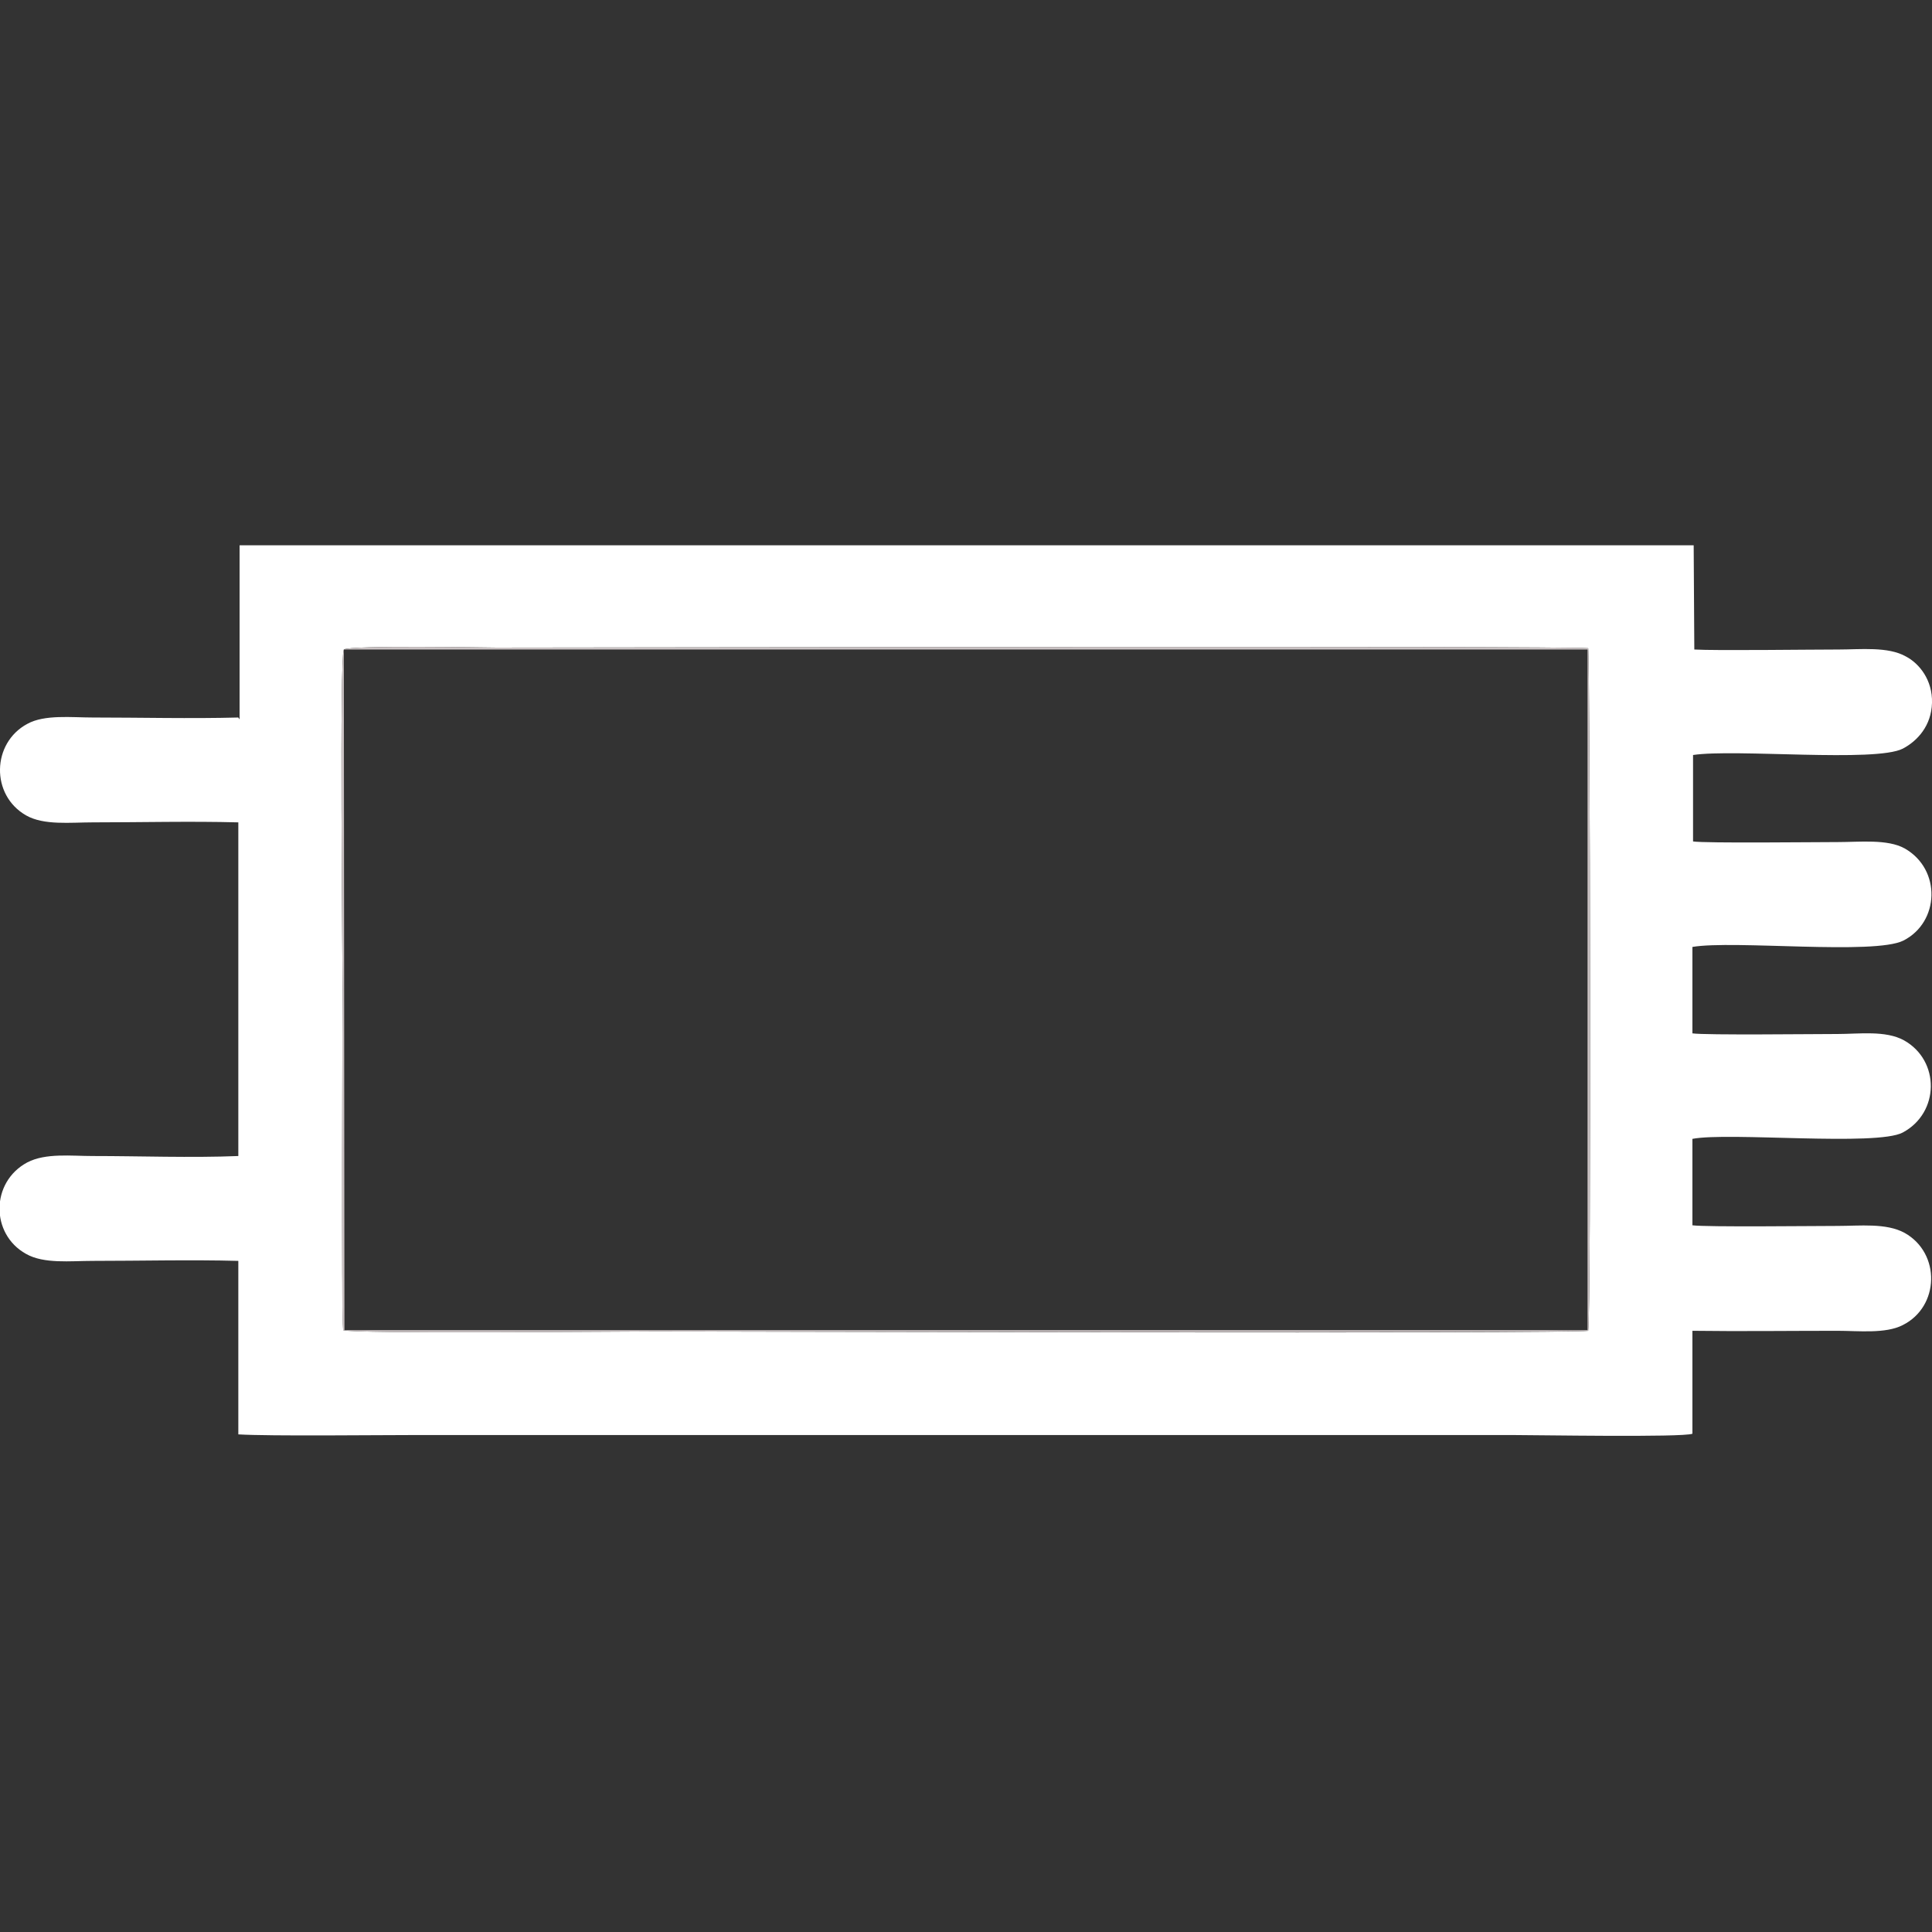 <?xml version="1.0" encoding="UTF-8"?>
<!DOCTYPE svg PUBLIC "-//W3C//DTD SVG 1.1//EN" "http://www.w3.org/Graphics/SVG/1.1/DTD/svg11.dtd">
<!-- Creator: CorelDRAW X7 -->
<svg xmlns="http://www.w3.org/2000/svg" xml:space="preserve" width="30.395mm" height="30.395mm" version="1.1" style="shape-rendering:geometricPrecision; text-rendering:geometricPrecision; image-rendering:optimizeQuality; fill-rule:evenodd; clip-rule:evenodd"
viewBox="0 0 3040 3040"
 xmlns:xlink="http://www.w3.org/1999/xlink">
 <rect x="0" y="0" width="3040" height="3040" fill="#333333" stroke="none"/>
 <defs>
  <style type="text/css">
   <![CDATA[
    .fil1 {fill:#CAC2C3}
    .fil0 {fill:white}
   ]]>
  </style>
 </defs>
 <g id="Ebene_x0020_1">
  <g id="_2339426682896">
   <path class="fil0" d="M541 1022c9,-7 229,-3 240,-3 141,0 1688,-3 1718,1 3,11 5,1054 0,1074 -28,5 -1392,1 -1470,1 -56,0 -472,4 -489,-2 -3,-26 -1,-497 -1,-536 0,-59 -5,-521 2,-535zm-166 107c-75,2 -154,0 -229,0 -33,0 -76,-5 -103,10 -56,30 -58,112 -2,144 28,16 70,11 105,11 75,0 154,-2 229,0l0 525c-75,3 -154,0 -229,0 -34,0 -74,-5 -103,10 -58,31 -58,113 -2,144 28,16 70,11 105,11 75,0 154,-2 229,0l0 273c50,3 221,1 284,1l1719 0c38,0 269,4 285,-2l0 -162c76,1 152,0 228,0 33,0 76,5 103,-9 58,-29 60,-113 3,-145 -29,-16 -71,-11 -106,-11 -37,0 -206,2 -228,-1l0 -136c57,-11 290,12 331,-10 58,-31 59,-113 2,-145 -29,-16 -71,-10 -105,-10 -36,0 -208,2 -228,-1l0 -136c65,-11 286,13 332,-10 57,-29 60,-112 2,-145 -27,-15 -71,-10 -105,-10 -35,0 -209,2 -228,-1l0 -136c66,-10 287,12 330,-10 23,-12 45,-36 46,-72 1,-36 -20,-62 -41,-73 -28,-16 -72,-11 -106,-11 -45,0 -194,2 -227,0l-1 -164 -2288 0 0 274z"/>
   <path class="fil1" d="M541 1022l1957 0 0 1071 -1956 0 -1 -1070zm0 0c-7,14 -2,476 -2,535 0,39 -3,510 1,536 17,6 433,2 489,2 78,0 1442,3 1470,-1 5,-20 3,-1063 0,-1074 -30,-4 -1577,-1 -1718,-1 -10,0 -230,-4 -240,3z"/>
  </g>
 </g>
</svg>
